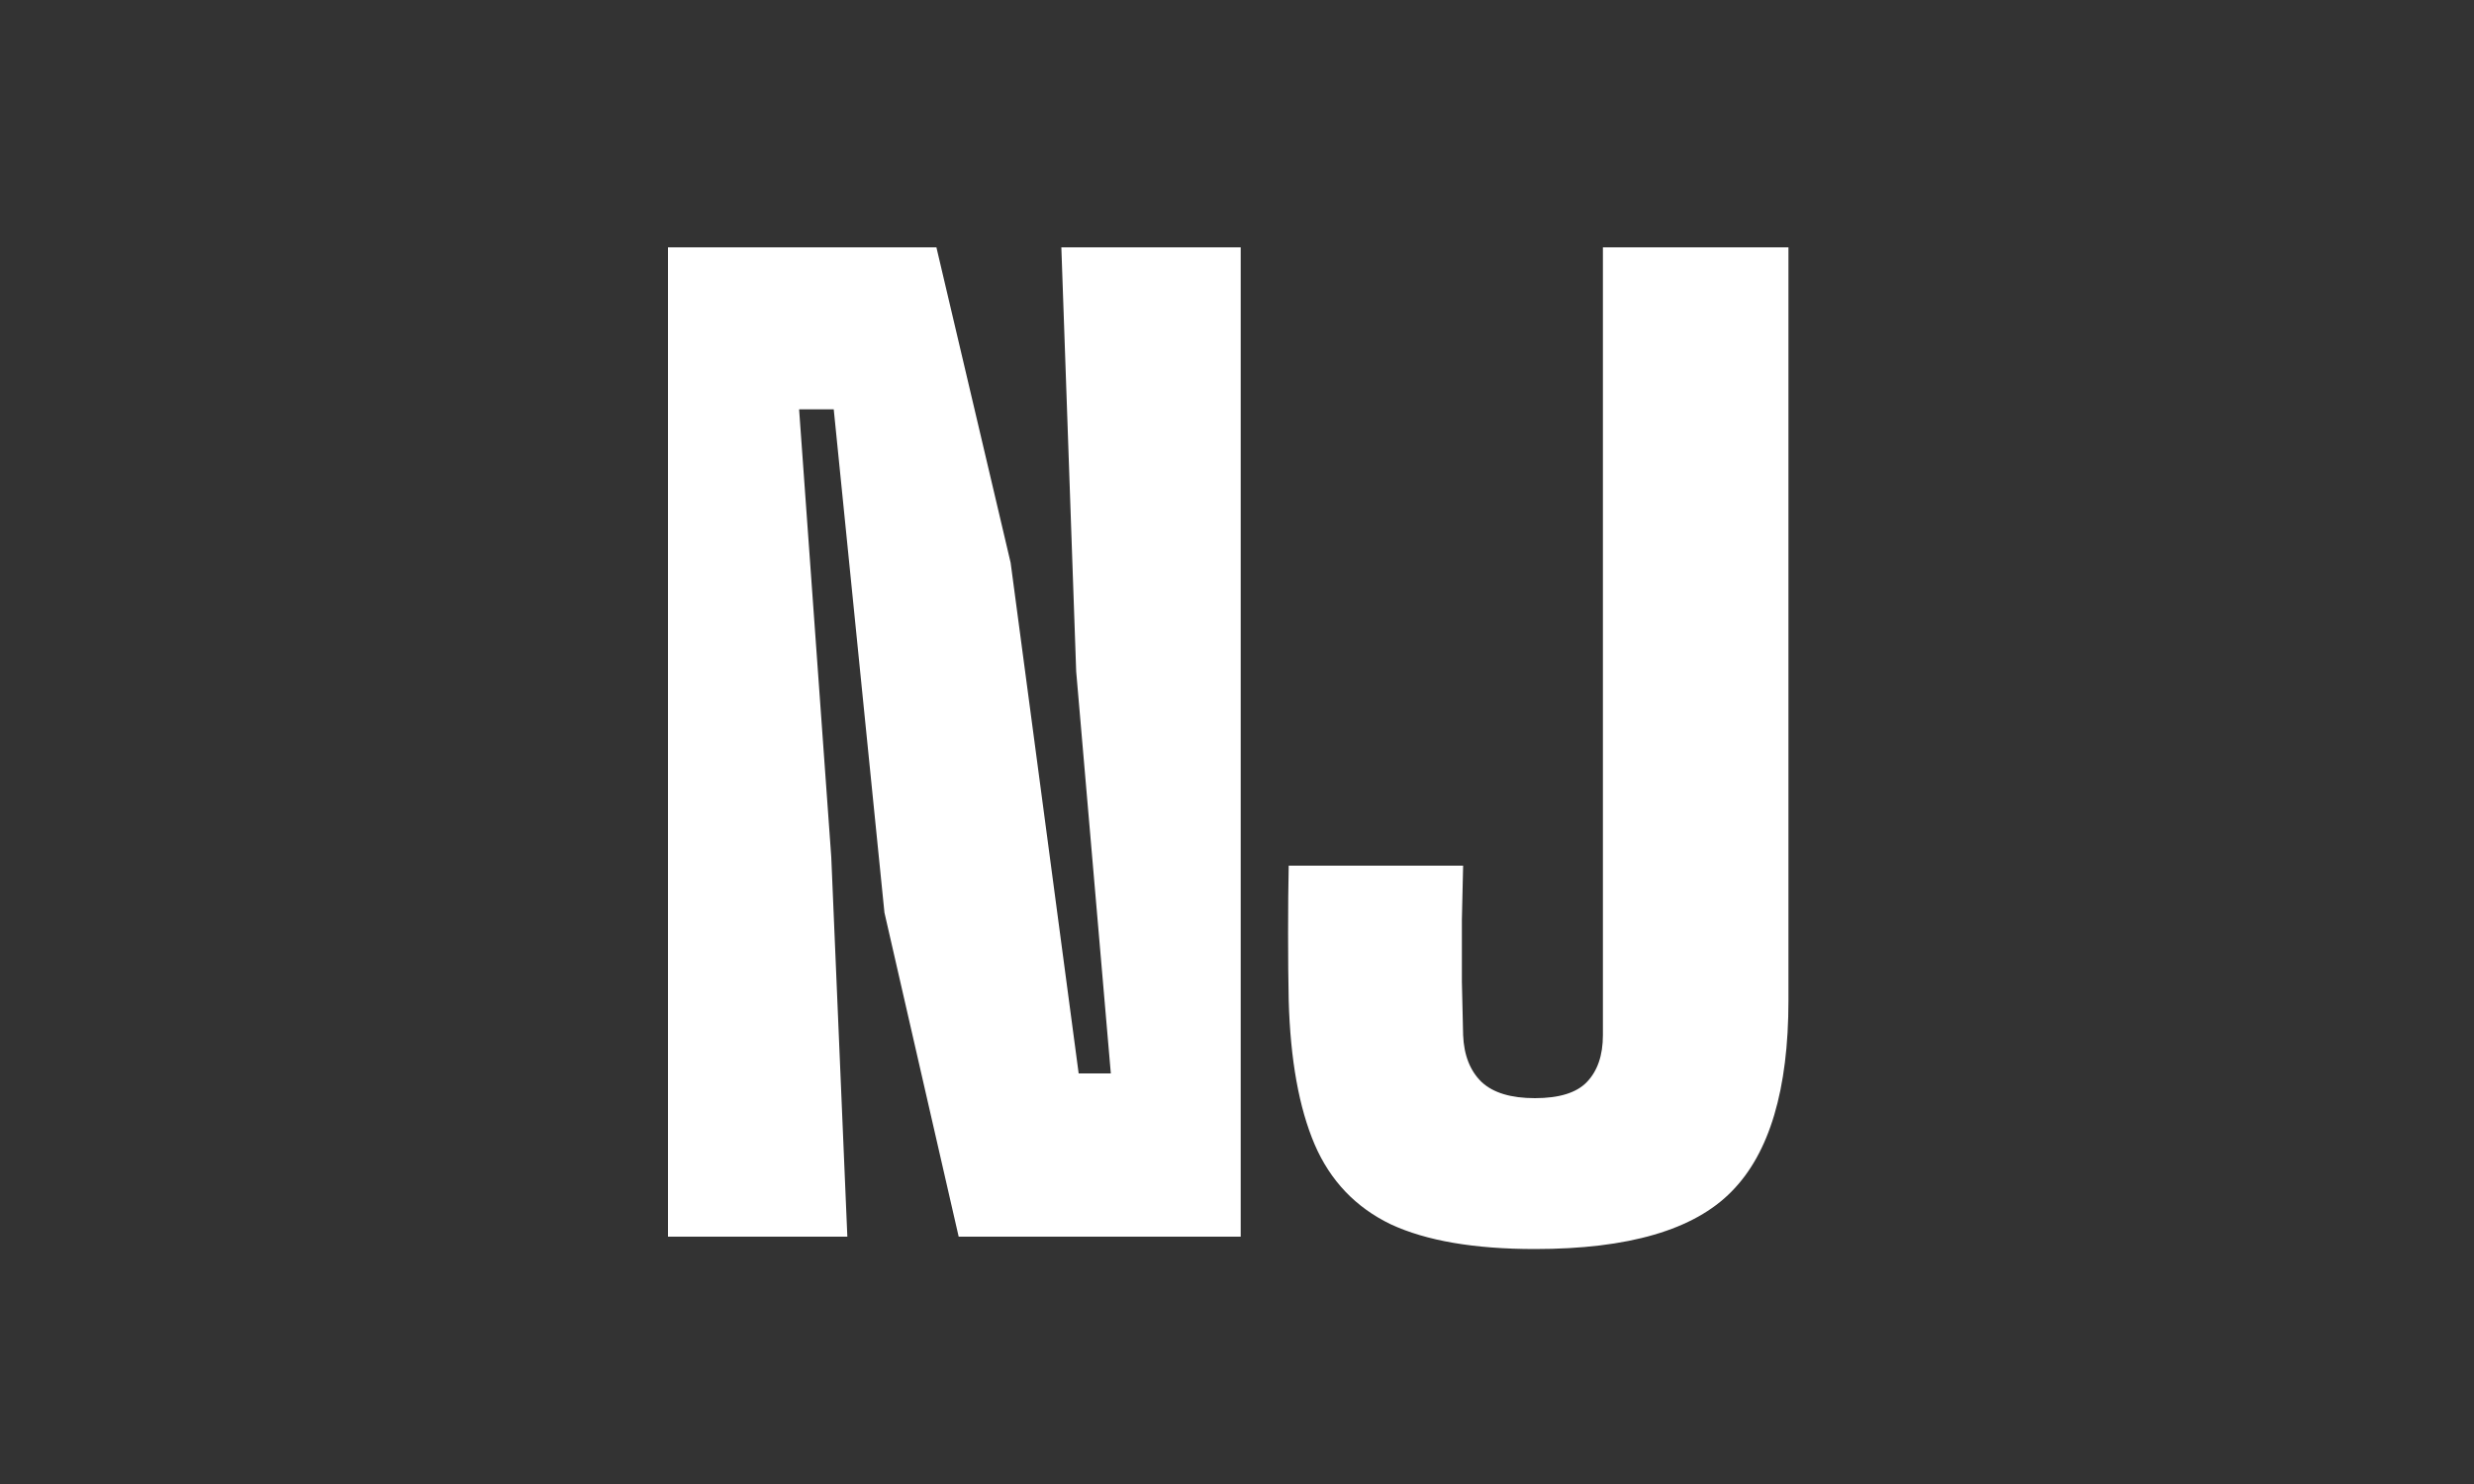 <svg width="60" height="36" viewBox="0 0 60 36" fill="none" xmlns="http://www.w3.org/2000/svg">
<rect width="60" height="36" fill="#333333"/>
<path d="M16.2 30V6H22.71L24.51 13.65L26.16 26.04H26.94L26.1 16.29L25.74 6H30.09V30H23.25L21.45 22.14L20.22 9.93H19.38L20.16 20.79L20.55 30H16.2ZM37.224 30.3C35.754 30.3 34.589 30.1 33.729 29.7C32.879 29.29 32.264 28.645 31.884 27.765C31.504 26.875 31.294 25.71 31.254 24.27C31.244 23.79 31.239 23.245 31.239 22.635C31.239 22.025 31.244 21.48 31.254 21H35.484C35.474 21.36 35.464 21.795 35.454 22.305C35.454 22.805 35.454 23.31 35.454 23.82C35.464 24.32 35.474 24.75 35.484 25.11C35.504 25.6 35.654 25.98 35.934 26.25C36.214 26.51 36.644 26.64 37.224 26.64C37.814 26.64 38.234 26.51 38.484 26.25C38.744 25.98 38.874 25.6 38.874 25.11V6H43.374V24.27C43.374 26.43 42.914 27.975 41.994 28.905C41.084 29.835 39.494 30.3 37.224 30.3Z" fill="white"/>
</svg>
